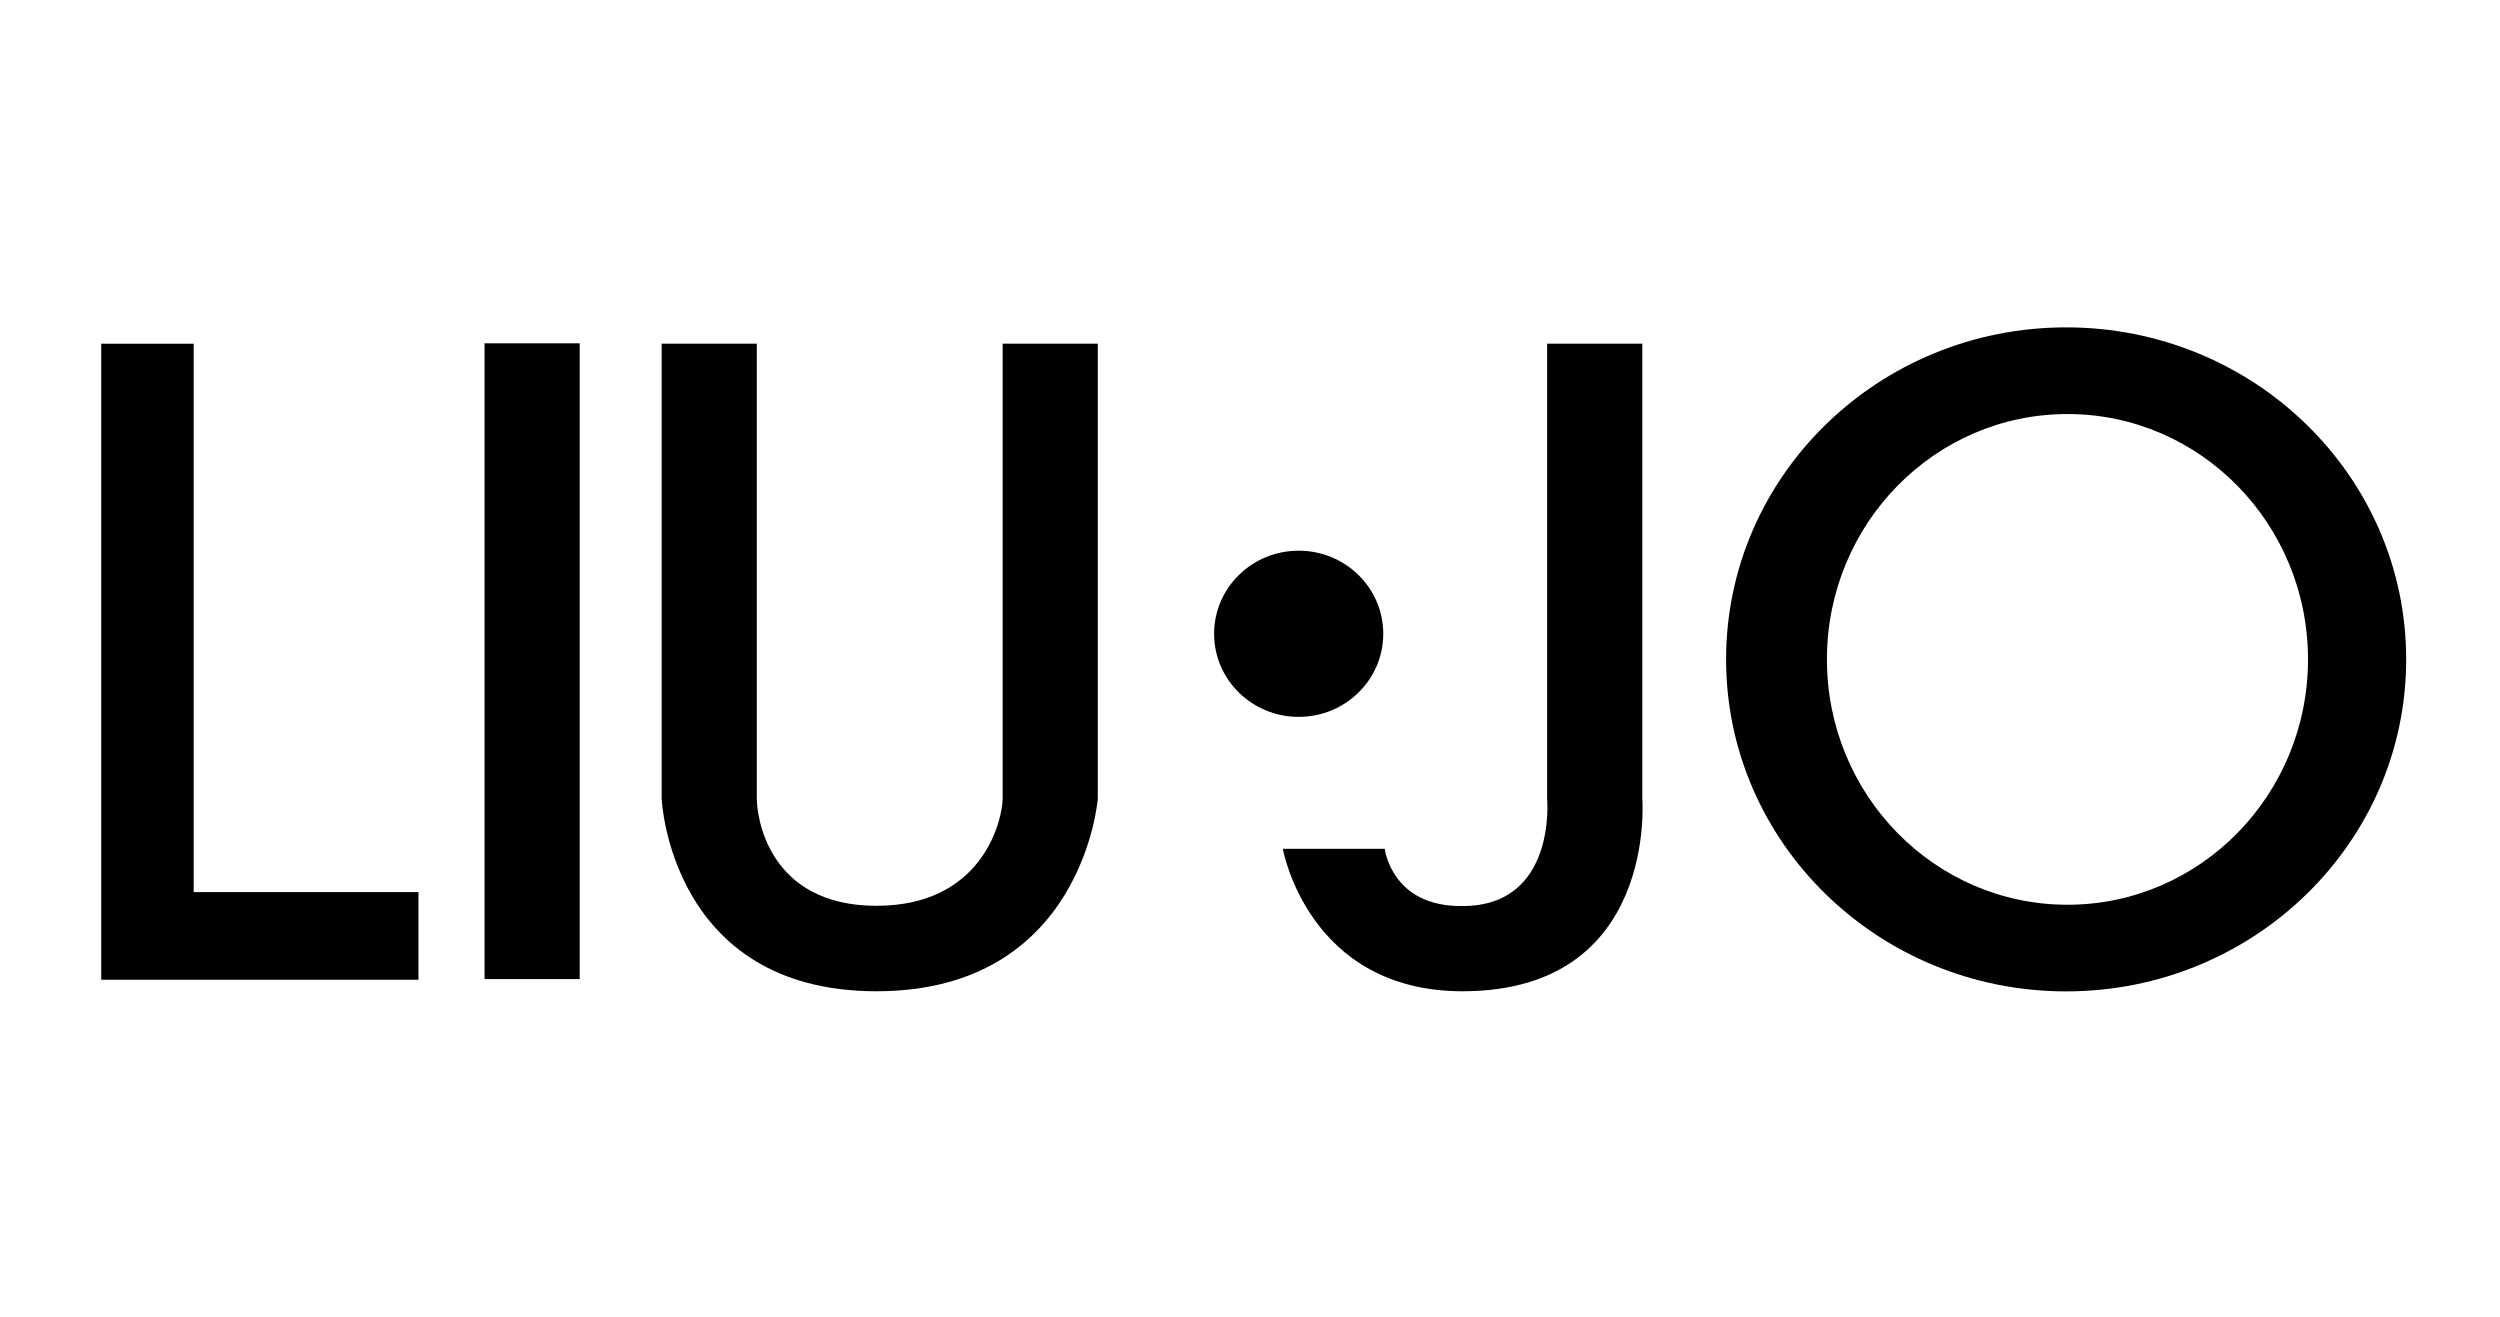 <?xml version="1.0" encoding="UTF-8"?>
<svg id="Livello_1" data-name="Livello 1" xmlns="http://www.w3.org/2000/svg" viewBox="0 0 3000 1579.96">
  <defs>
    <style>
      .cls-1 {
        fill: #010101;
      }
    </style>
  </defs>
  <g id="g8">
    <g id="g10">
      <path id="path12" class="cls-1" d="m121.47,412.46h110.95v658.05h269.73v105.21H121.47V412.46Z"/>
      <path id="path14" class="cls-1" d="m581.46,411.97h114.19v762.95h-114.19V411.97Z"/>
      <path id="path16" class="cls-1" d="m2480.96,1085.69c-159.42,0-288.64-131.81-288.64-294.42s129.23-294.42,288.64-294.42,288.64,131.81,288.64,294.42-129.23,294.42-288.64,294.42Zm-1.6-692.85c-225.36,0-408.05,178.38-408.05,398.41s182.69,398.42,408.05,398.42,408.05-178.38,408.05-398.42-182.69-398.41-408.05-398.41Z"/>
      <path id="path18" class="cls-1" d="m793.98,412.38h114.19v546.03c0,21.87,13.85,128.55,143.58,128.55s151.42-105.81,151.42-128.55V412.38h114.19v546.03s-17.53,231.11-265.6,231.11-257.76-231.11-257.76-231.11V412.38Z"/>
      <path id="path20" class="cls-1" d="m1558.42,660.82c56.06,0,101.5,44.64,101.5,99.72s-45.44,99.72-101.5,99.72-101.51-44.65-101.51-99.72,45.45-99.72,101.51-99.72Z"/>
      <path id="path22" class="cls-1" d="m1856.57,412.38h114.19v546.03s18.65,231.11-215.76,231.11c-185.48,0-215.62-170.96-215.62-170.96h122.3s8.11,69.82,93.31,68.69c113.42,0,101.57-128.83,101.57-128.83V412.38Z"/>
    </g>
  </g>
</svg>